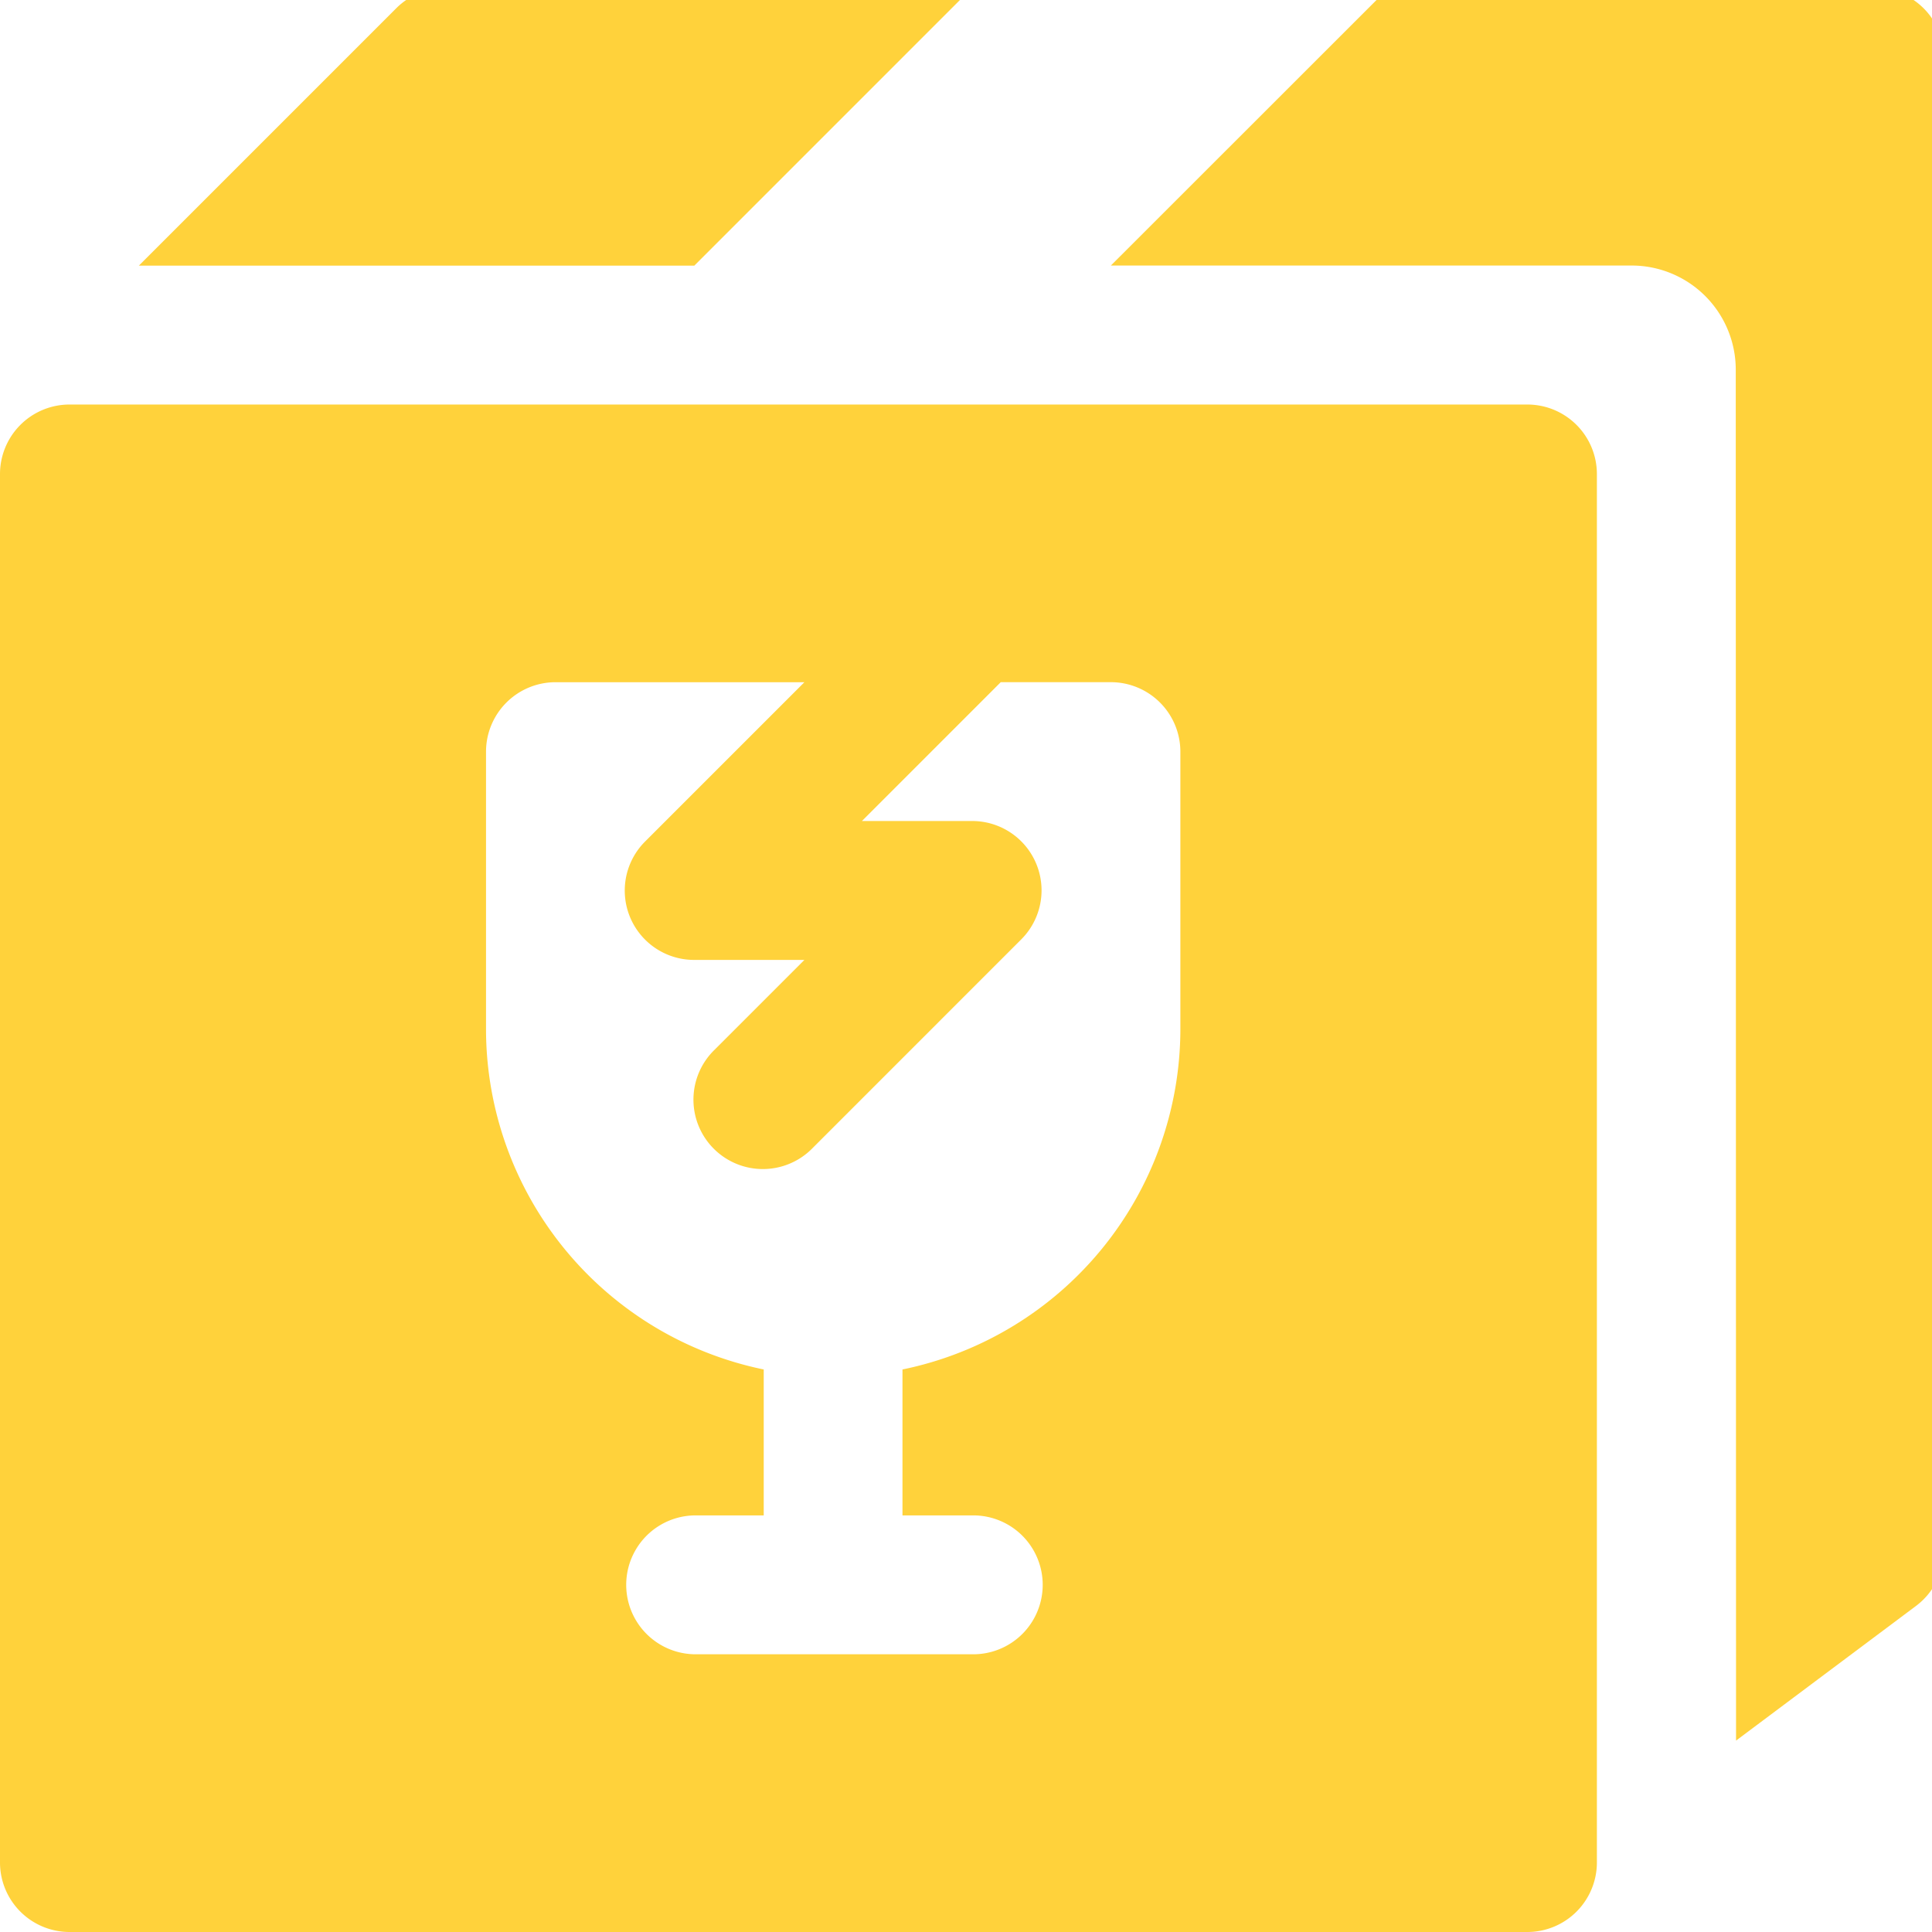 <svg xmlns="http://www.w3.org/2000/svg" xmlns:xlink="http://www.w3.org/1999/xlink" width="73" height="73" viewBox="0 0 73 73">
  <defs>
    <clipPath id="clip-path">
      <rect id="Rectangle_1220" data-name="Rectangle 1220" width="73" height="73" transform="translate(0 0.454)" fill="#ffd23b"/>
    </clipPath>
  </defs>
  <g id="Group_3481" data-name="Group 3481" transform="translate(0 -0.455)">
    <g id="Group_3480" data-name="Group 3480" clip-path="url(#clip-path)">
      <path id="Path_11134" data-name="Path 11134" d="M26.916,10.493H5.928L15.653.768A2.616,2.616,0,0,1,17.508,0h19.9Zm47.221-7.87v56.4a2.646,2.646,0,0,1-1.044,2.1l-6.815,5.1-.011-51.8a3.936,3.936,0,0,0-3.935-3.935H42.656L53.149,0H71.513a2.628,2.628,0,0,1,2.623,2.623" transform="translate(-0.682)" fill="#ffd23b"/>
      <path id="Path_11135" data-name="Path 11135" d="M57.715,17.785H2.624A2.628,2.628,0,0,0,0,20.409V72.877A2.628,2.628,0,0,0,2.624,75.5H57.715a2.628,2.628,0,0,0,2.623-2.623V20.409a2.628,2.628,0,0,0-2.623-2.624M44.6,41.4A13.141,13.141,0,0,1,34.1,54.245v5.514h2.623a2.624,2.624,0,1,1,0,5.247H26.234a2.624,2.624,0,0,1,0-5.247h2.623V54.245A13.142,13.142,0,0,1,18.364,41.4V30.9a2.628,2.628,0,0,1,2.623-2.623h9.407l-6.015,6.015a2.62,2.62,0,0,0,1.855,4.478h4.16L27,42.165a2.623,2.623,0,1,0,3.709,3.709L38.582,38a2.62,2.62,0,0,0-1.855-4.478h-4.16l5.246-5.246h4.161A2.628,2.628,0,0,1,44.6,30.9Z" transform="translate(0 -2.045)" fill="#ffd23b"/>
    </g>
  </g>
</svg>
